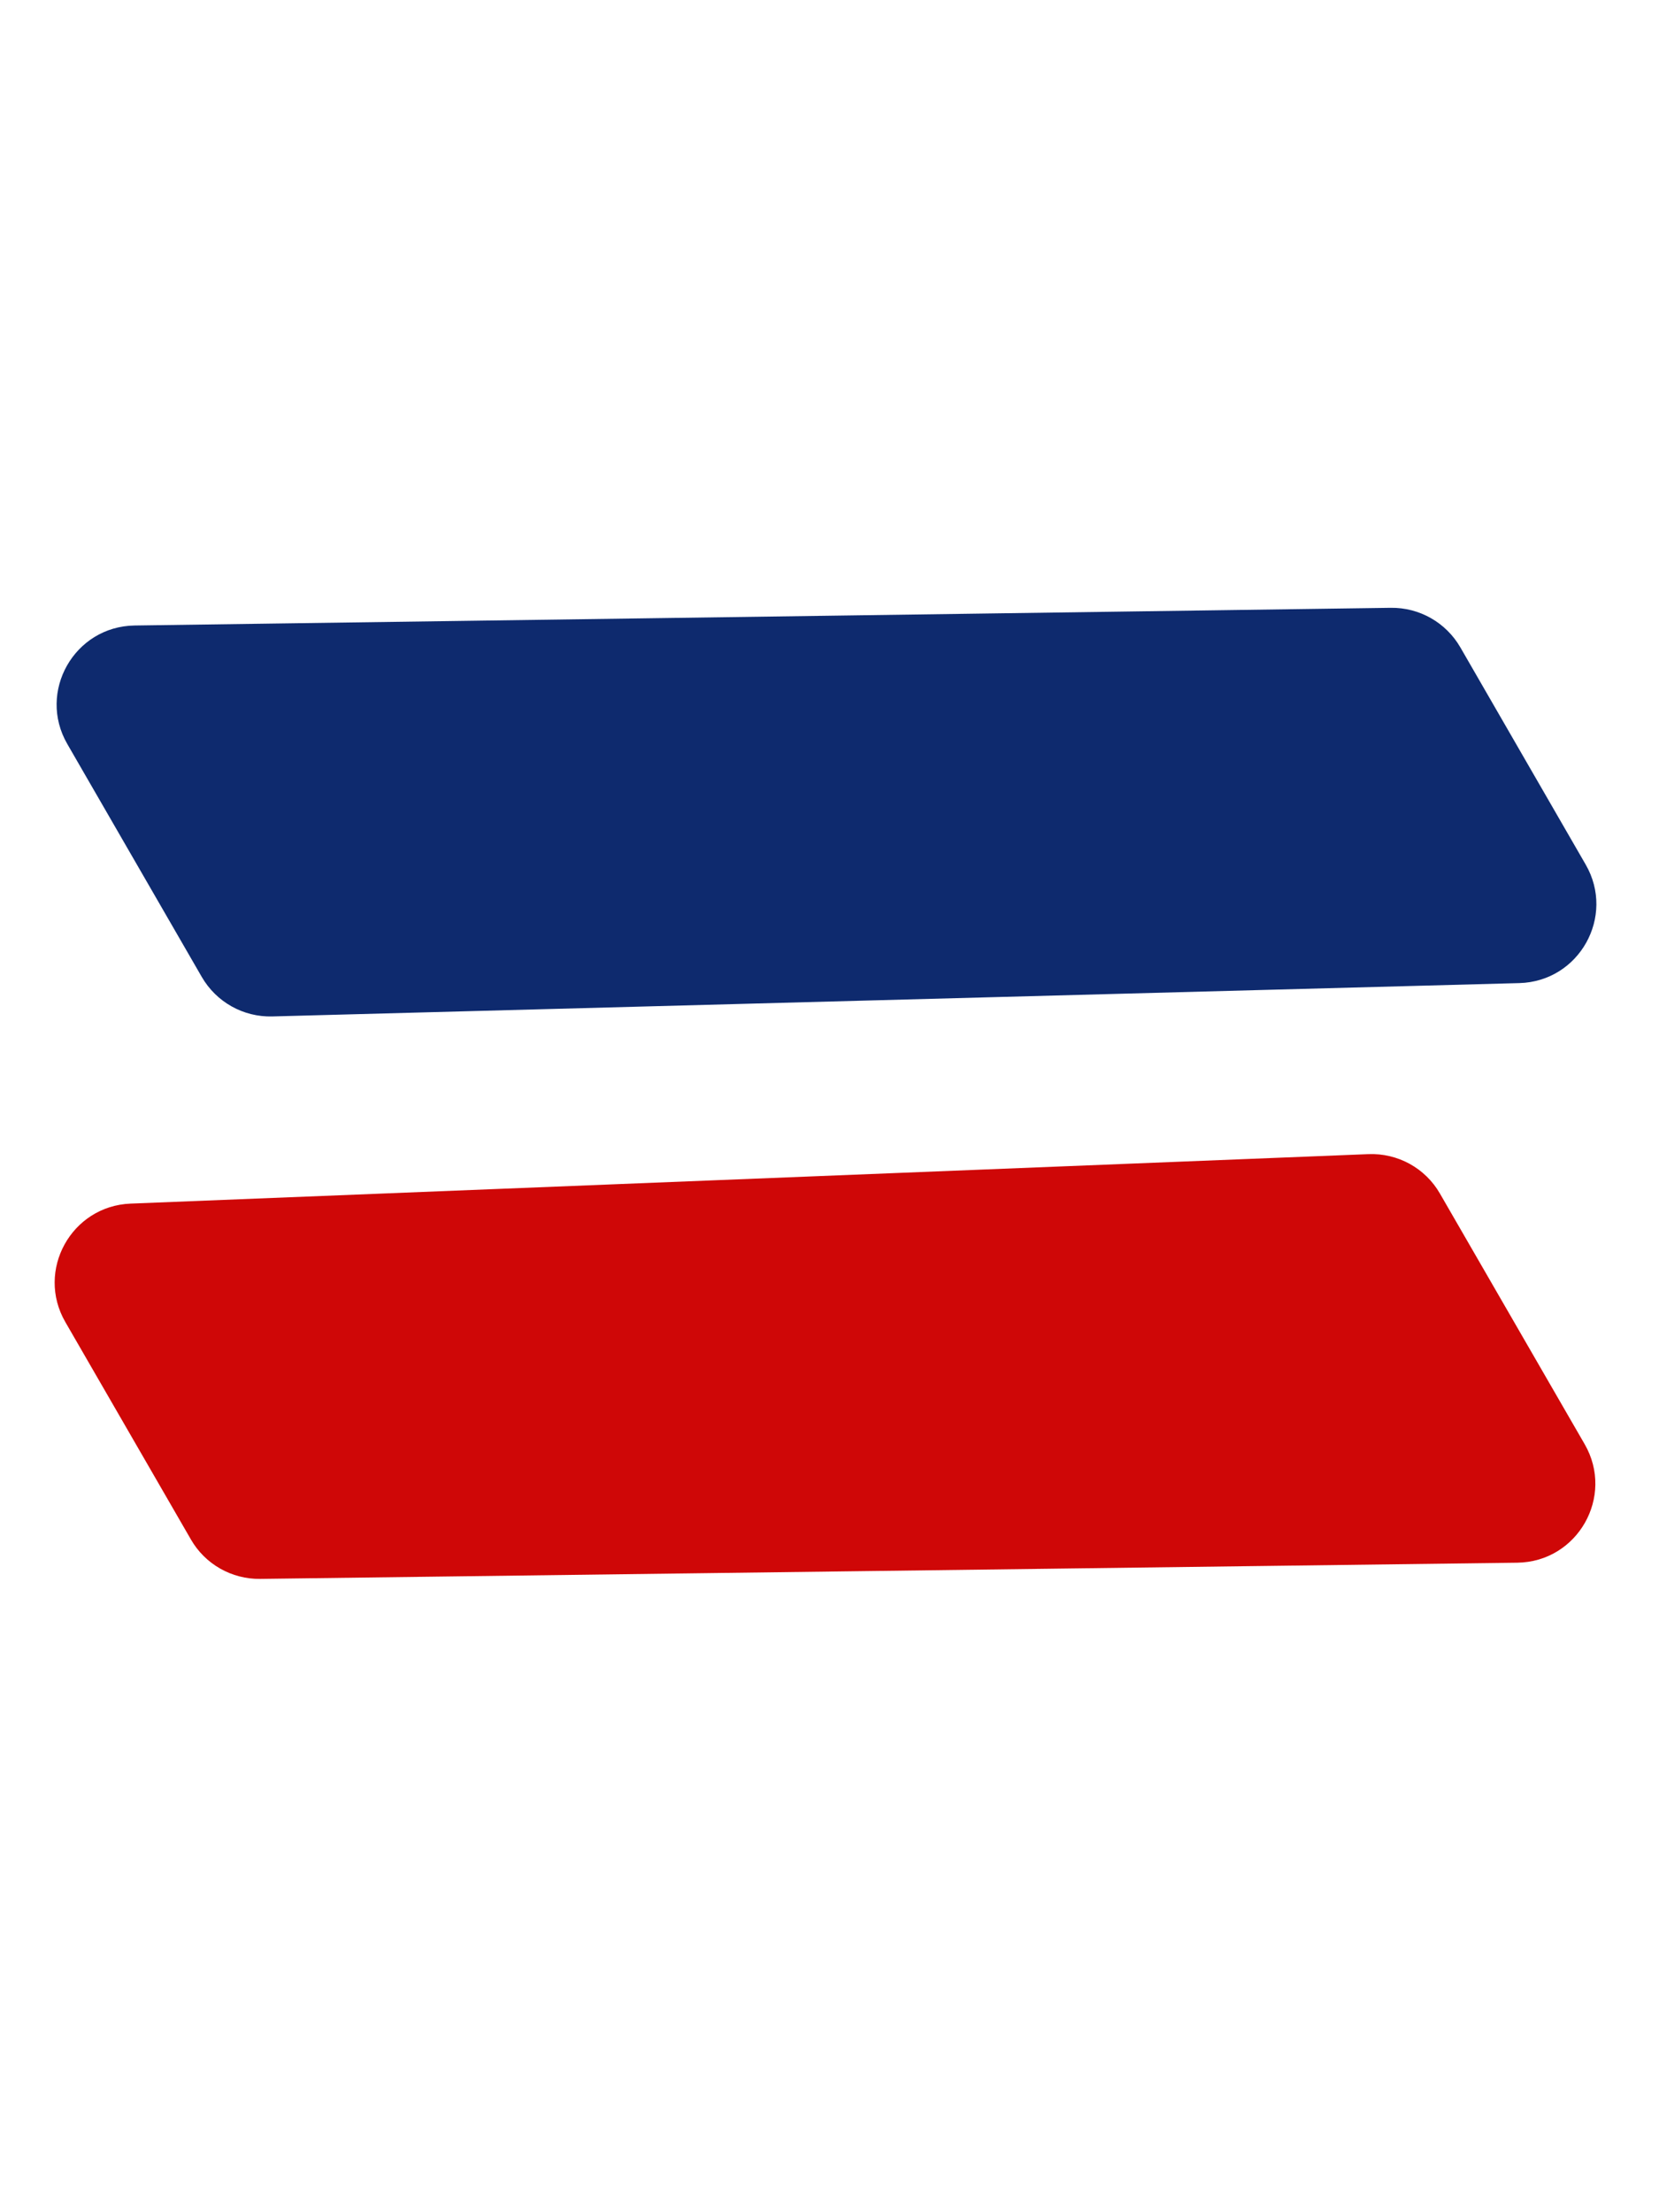 <?xml version="1.0" encoding="UTF-8"?> <svg xmlns="http://www.w3.org/2000/svg" width="21" height="28" viewBox="0 0 21 28" fill="none"><path d="M20.059 18.279C20.441 18.941 19.97 19.769 19.206 19.779L3.294 19.984C2.933 19.989 2.596 19.798 2.416 19.484L0.827 16.733C0.451 16.082 0.902 15.264 1.653 15.234L17.321 14.608C17.693 14.593 18.042 14.785 18.227 15.107L20.059 18.279Z" fill="#CF0707"></path><path d="M20.072 10.943C20.451 11.599 19.991 12.422 19.233 12.443L3.447 12.865C3.08 12.875 2.738 12.683 2.554 12.365L0.852 9.417C0.47 8.756 0.941 7.928 1.704 7.917L17.604 7.693C17.967 7.688 18.303 7.879 18.485 8.193L20.072 10.943Z" fill="#0E2A6E"></path></svg> 